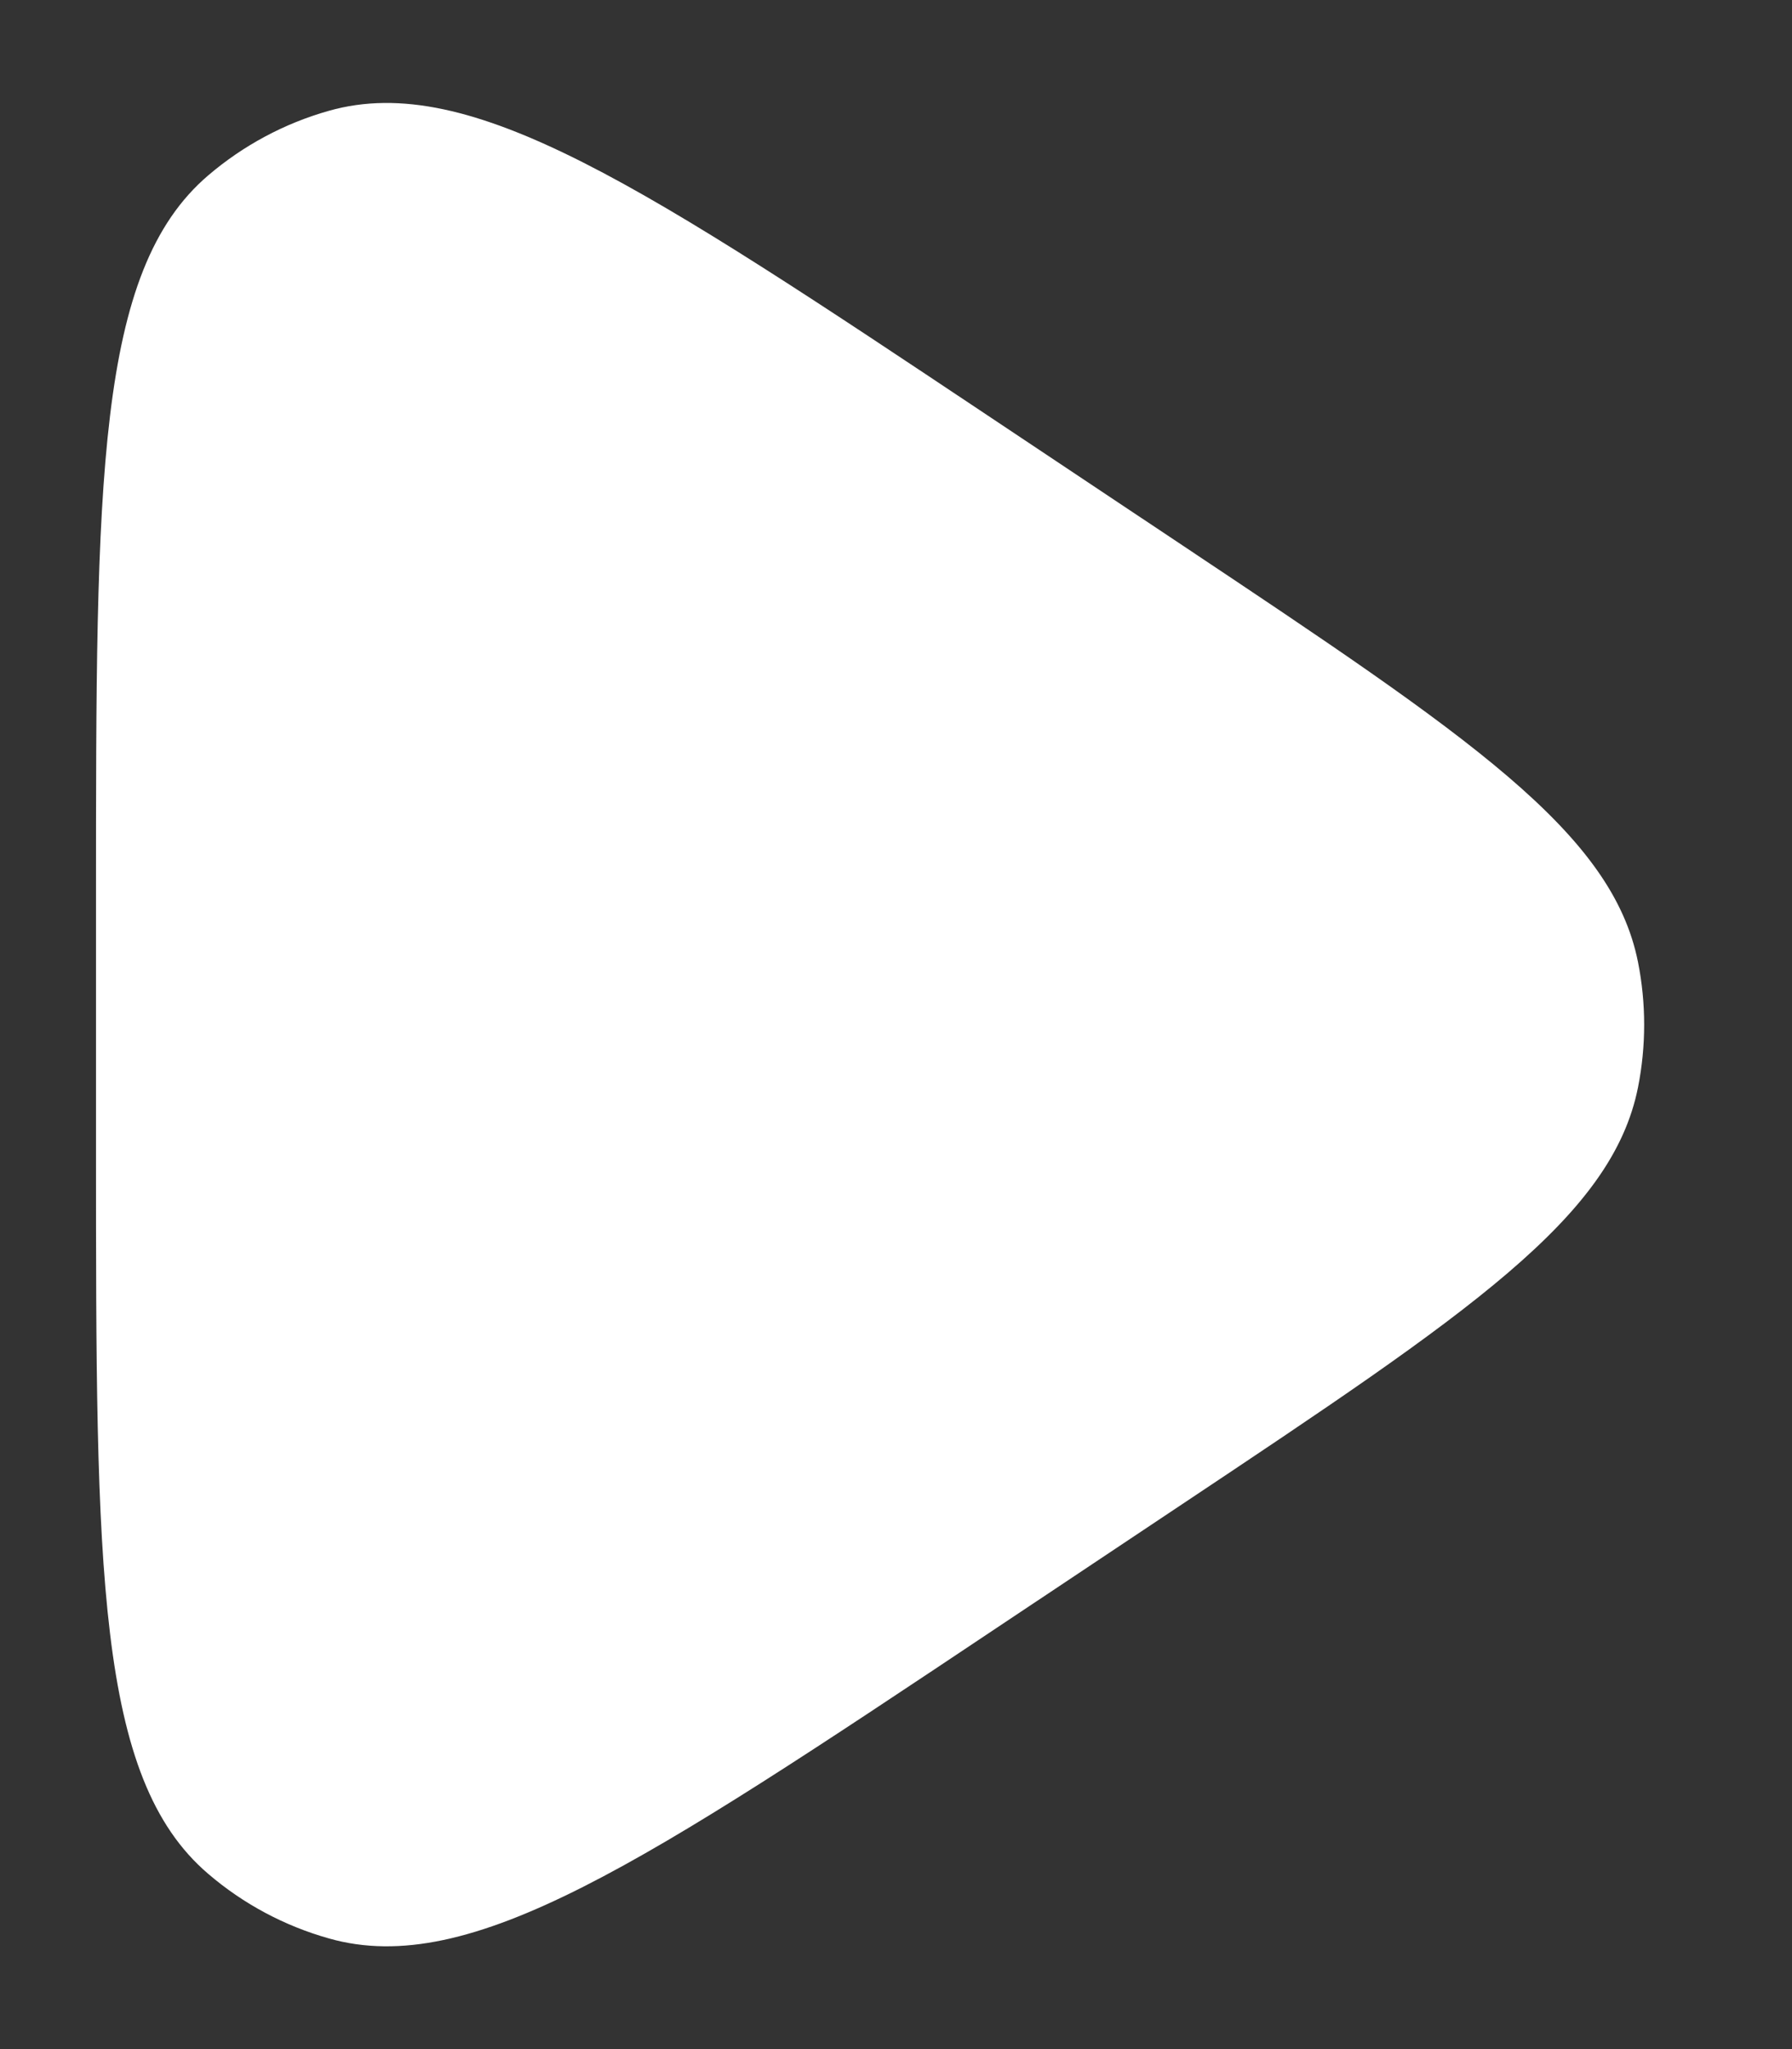 <svg width="14" height="16" viewBox="0 0 14 16" fill="none" xmlns="http://www.w3.org/2000/svg">
<rect x="0" y="0" width="14" height="16" fill="#333333" stroke="none"/>
<g clip-path="url(#clip0_272_144)">
<path d="M7.746 3.264C5.034 1.456 3.678 0.552 2.57 0.865C2.222 0.963 1.9 1.136 1.626 1.37C0.75 2.119 0.75 3.748 0.75 7.008V8.994C0.75 12.253 0.75 13.883 1.626 14.631C1.9 14.866 2.222 15.038 2.57 15.136C3.678 15.45 5.034 14.546 7.746 12.738L9.236 11.745C11.475 10.253 12.595 9.506 12.797 8.49C12.861 8.167 12.861 7.835 12.797 7.513C12.595 6.496 11.475 5.75 9.236 4.257L7.746 3.264Z" fill="white"/>
</g>
<defs>
<clipPath id="clip0_272_144">
<rect width="13" height="16" fill="white" transform="translate(0.5)"/>
</clipPath>
</defs>
</svg>
